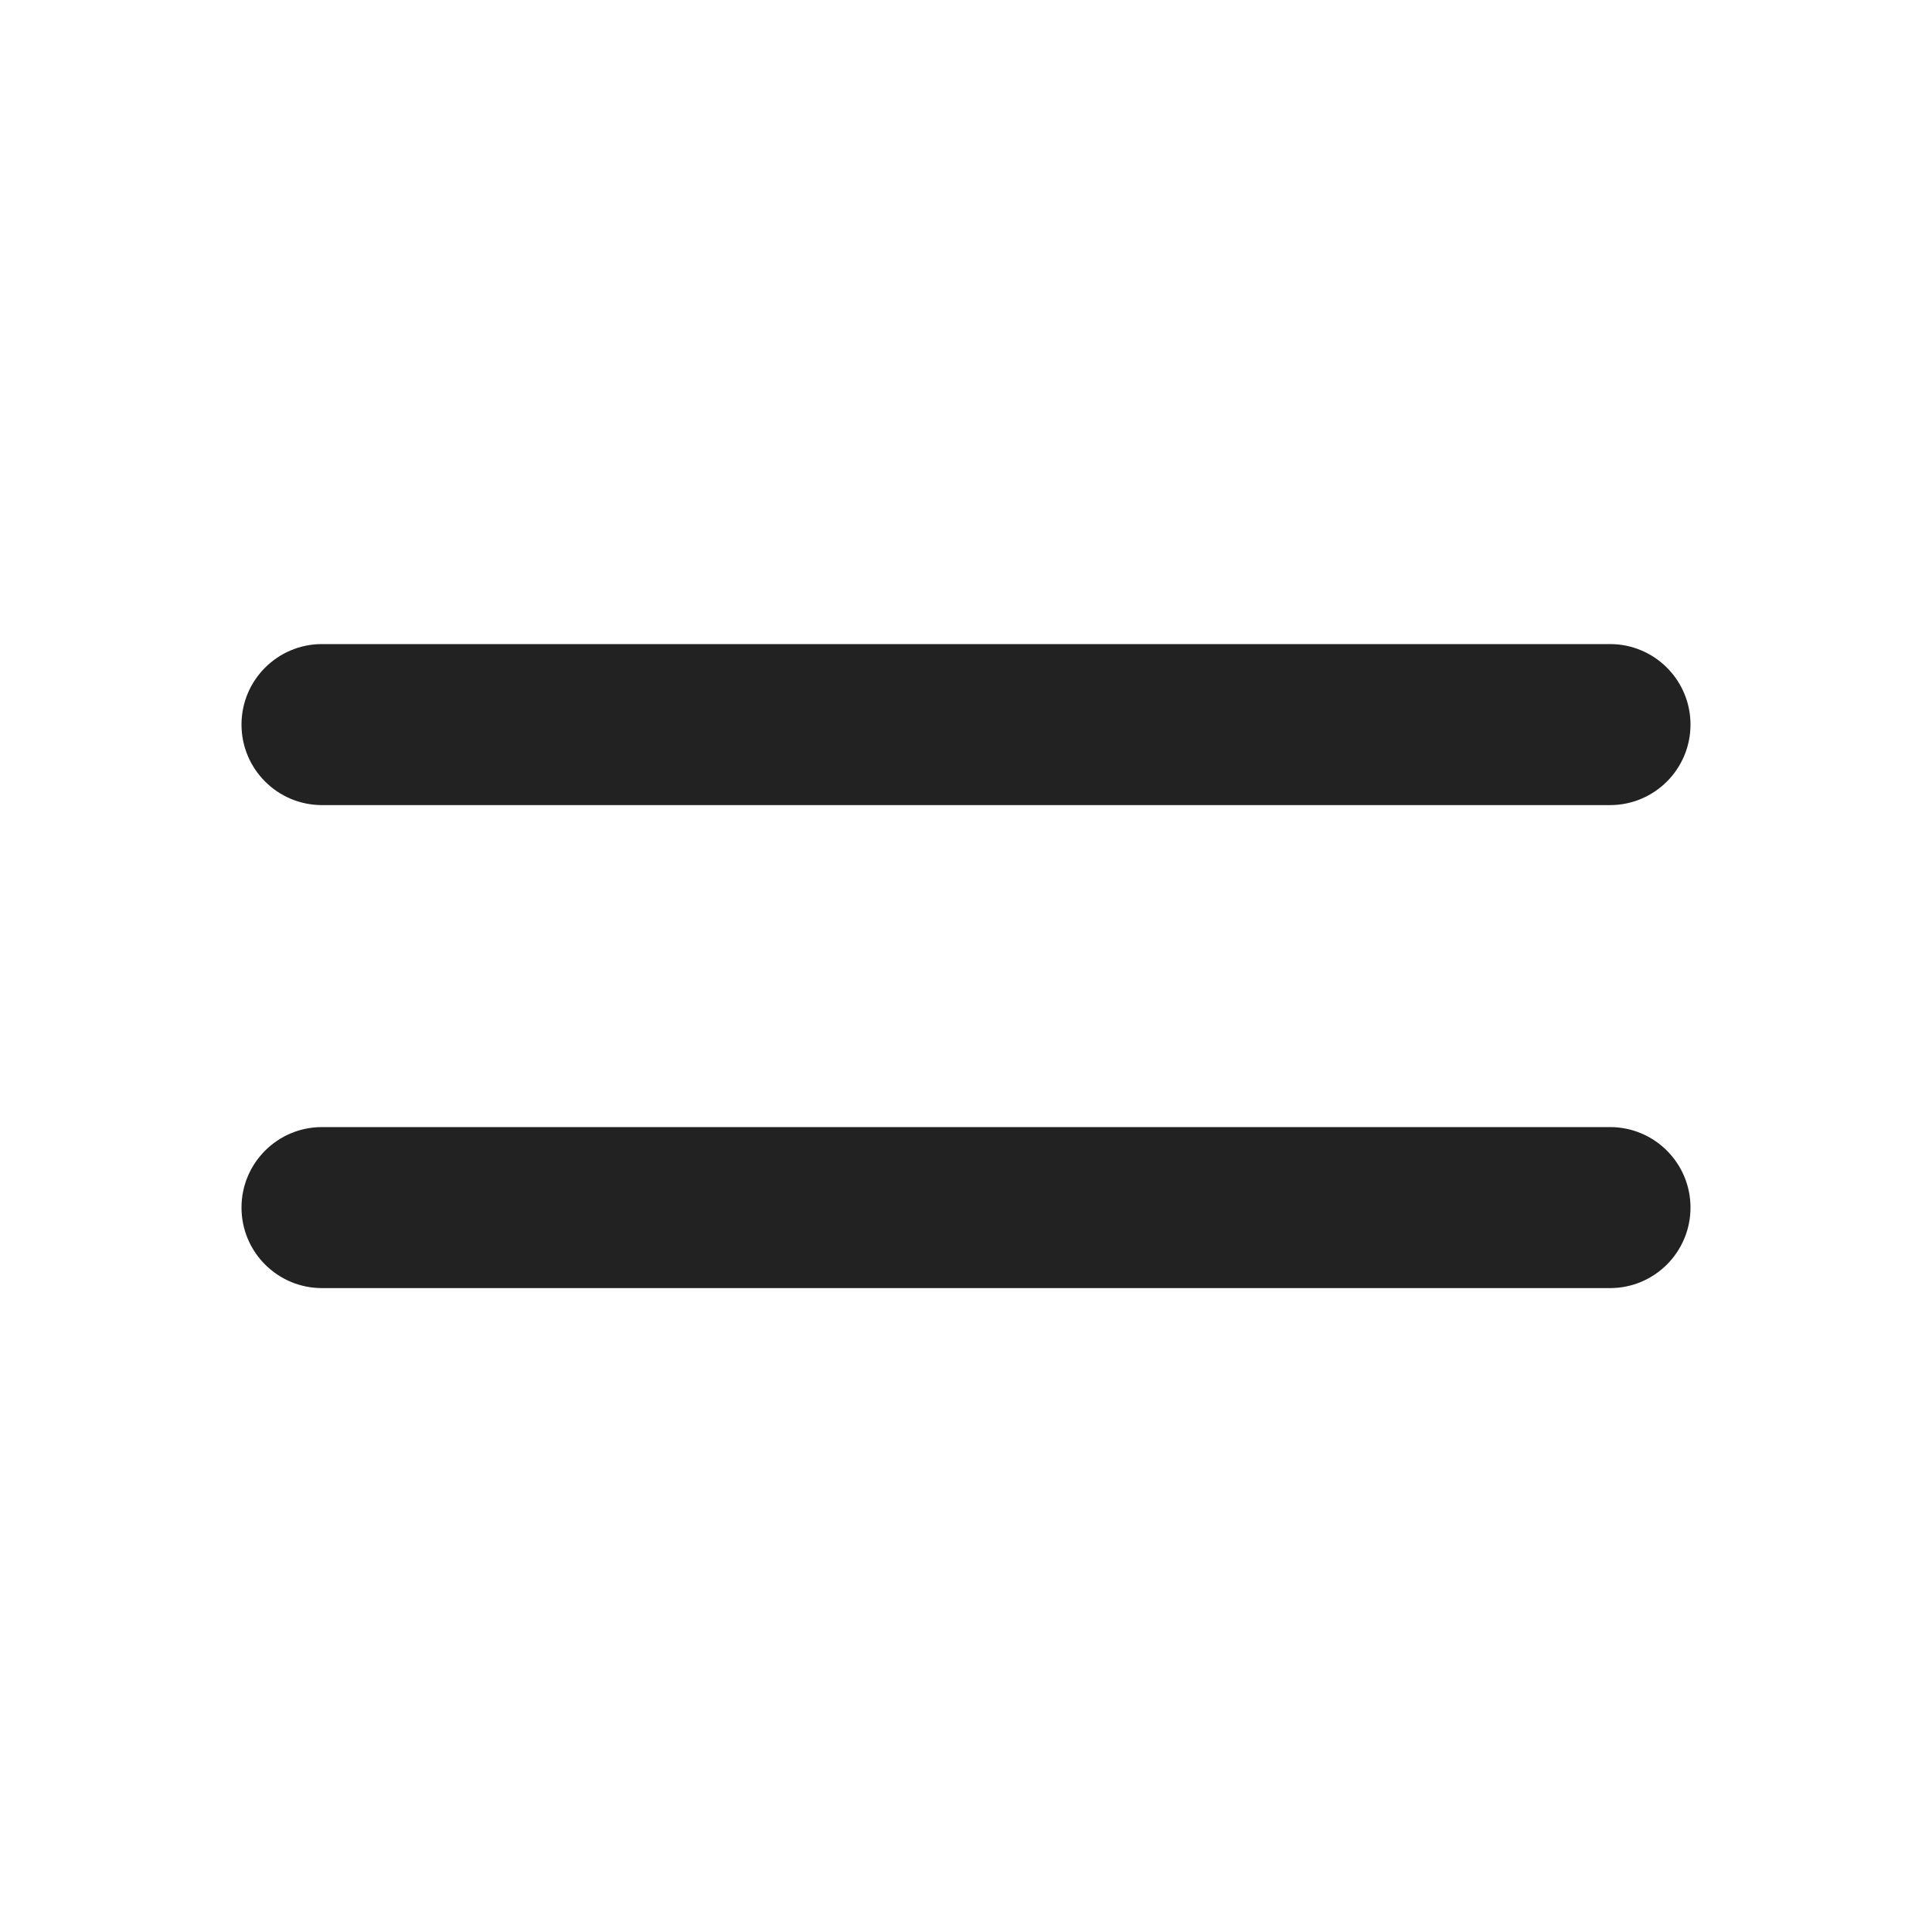 <svg width="32" height="32" viewBox="0 0 32 32" fill="none" xmlns="http://www.w3.org/2000/svg">
<path d="M4 12.001C4 12.738 4.597 13.335 5.333 13.335H26.667C27.403 13.335 28 12.738 28 12.001C28 11.265 27.403 10.668 26.667 10.668H5.333C4.597 10.668 4 11.265 4 12.001Z" fill="#222222"/>
<path d="M28 20.001C28 20.738 27.403 21.335 26.667 21.335H5.333C4.597 21.335 4 20.738 4 20.001C4 19.265 4.597 18.668 5.333 18.668H26.667C27.403 18.668 28 19.265 28 20.001Z" fill="#222222"/>
</svg>
